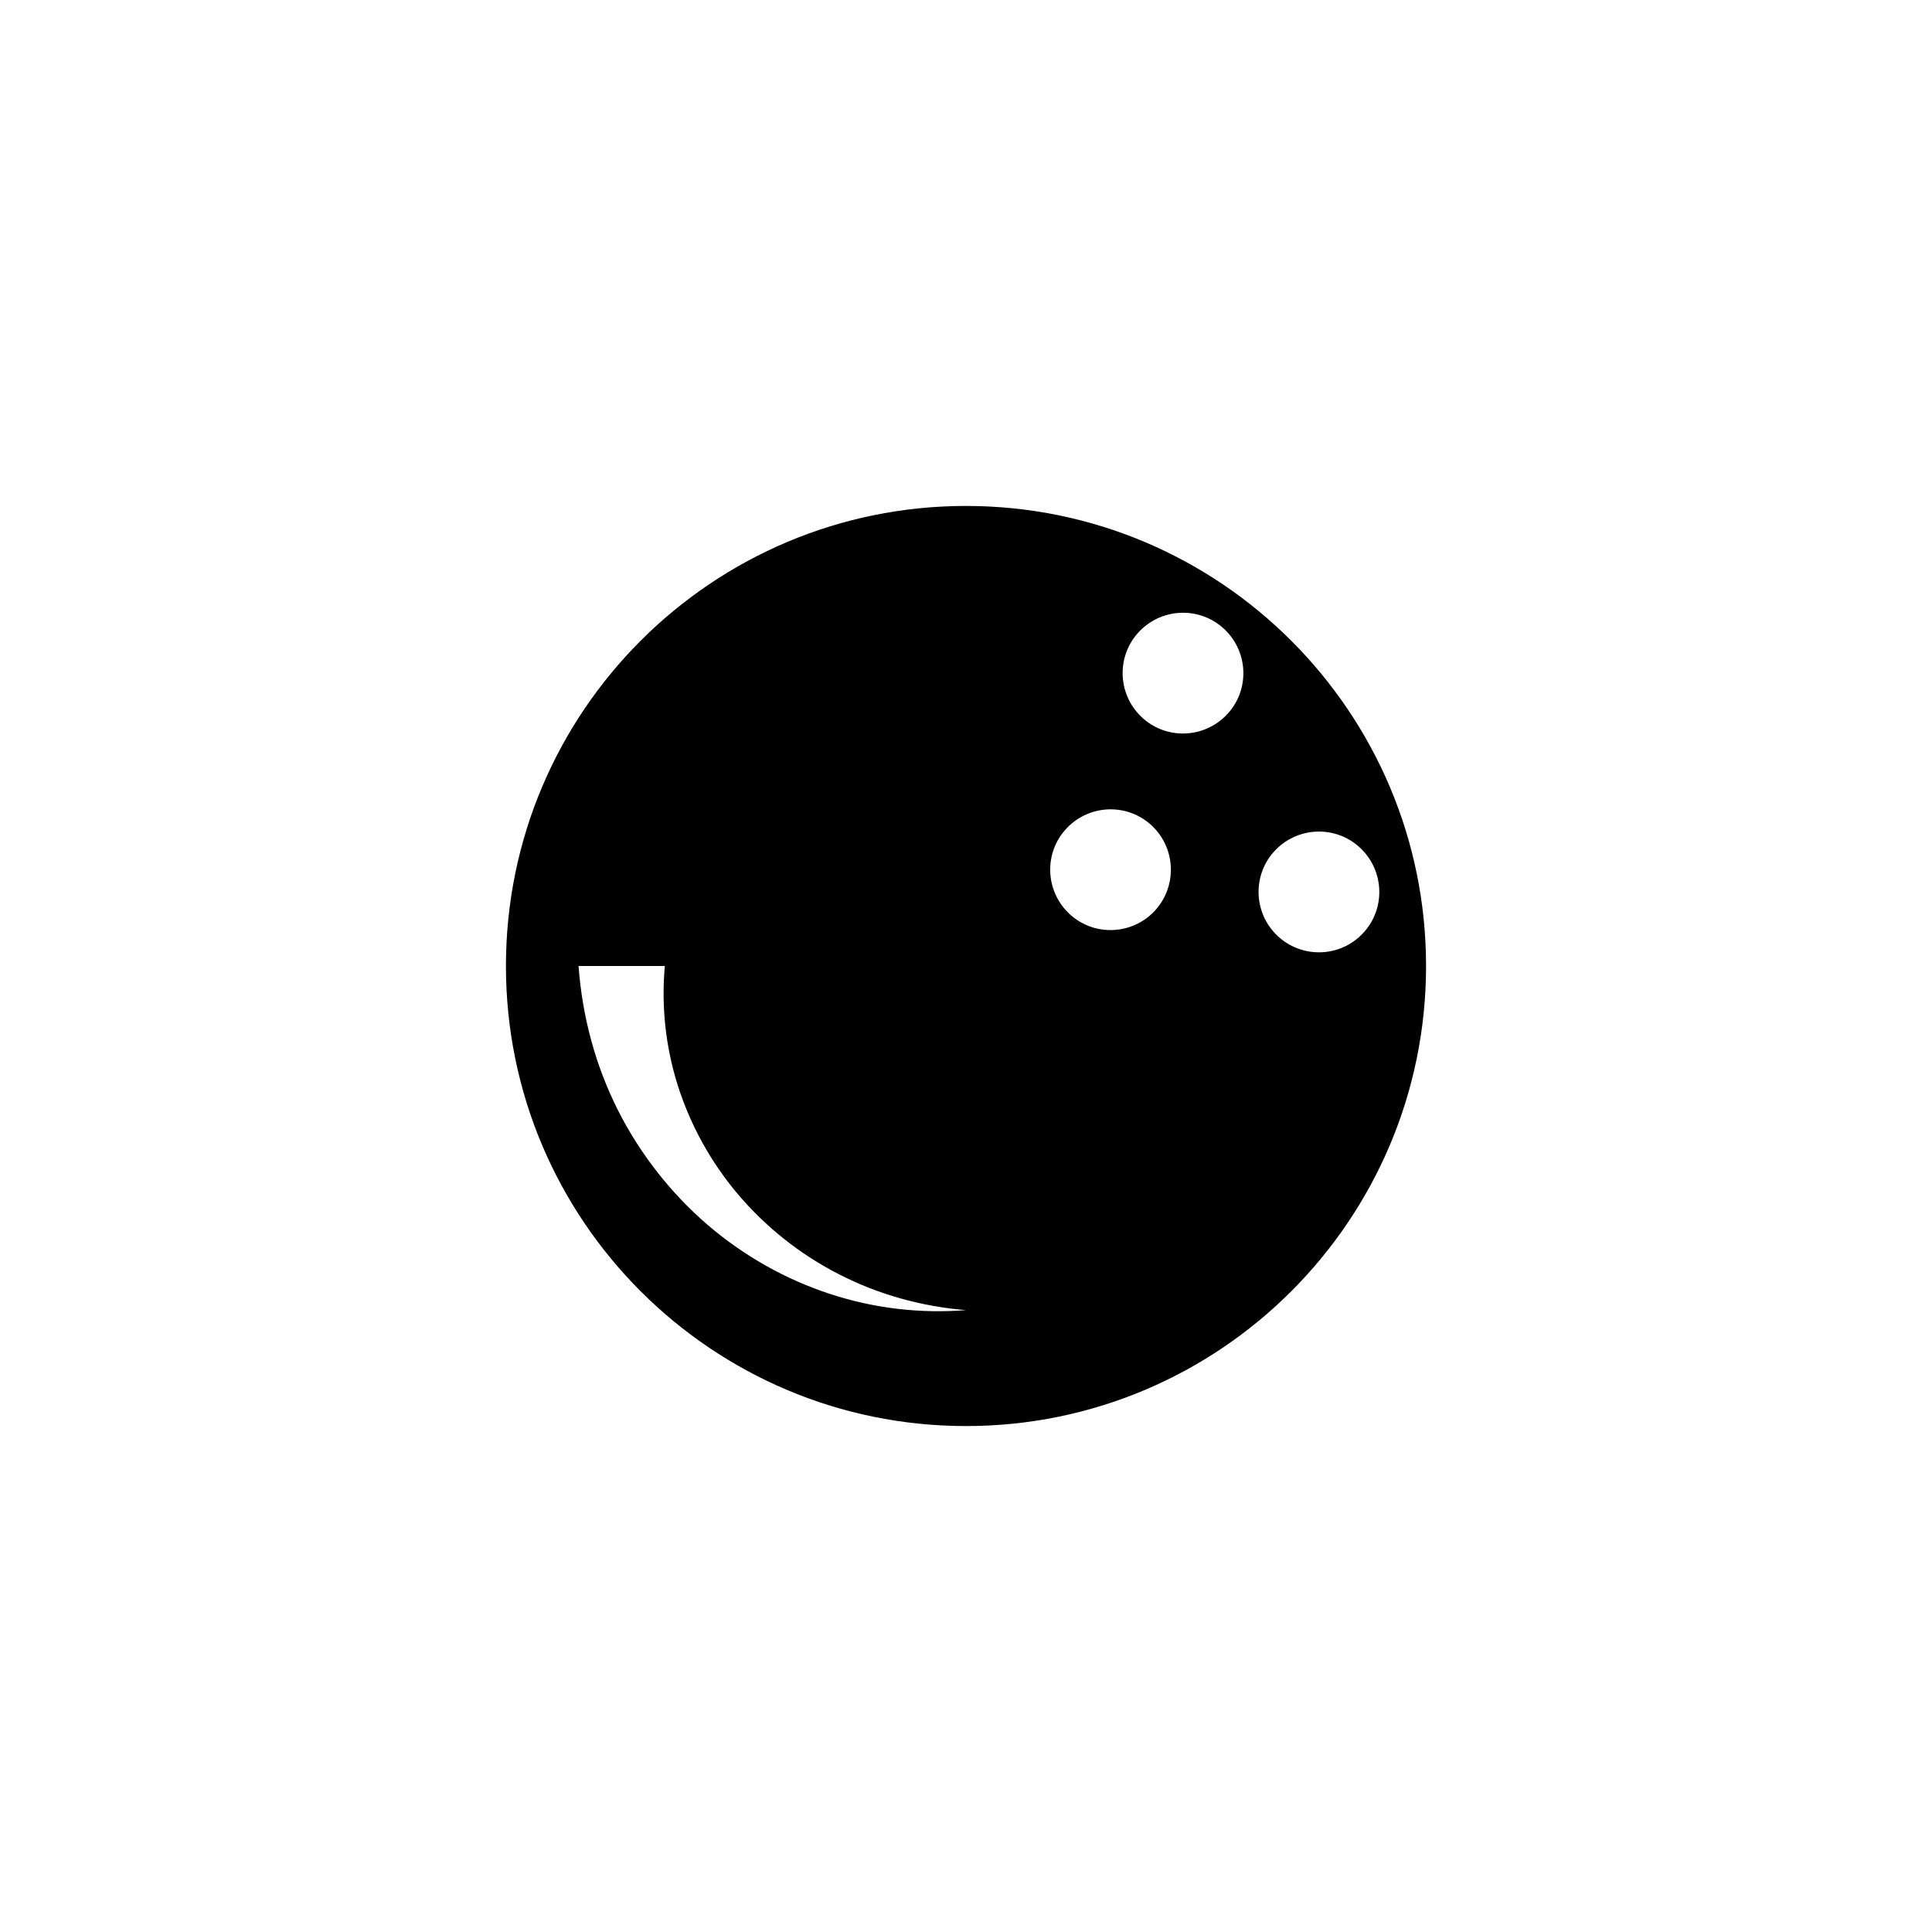 <?xml version="1.0" encoding="UTF-8"?>
<!-- Uploaded to: ICON Repo, www.iconrepo.com, Generator: ICON Repo Mixer Tools -->
<svg fill="#000000" width="800px" height="800px" version="1.1" viewBox="144 144 512 512" xmlns="http://www.w3.org/2000/svg">
 <path d="m400 278.08c-67.309 0-121.92 54.562-121.92 121.92s54.613 121.92 121.92 121.92 121.92-54.613 121.92-121.92-54.613-121.92-121.92-121.92zm-36.023 208.83c-11.738-3.828-22.871-10.078-32.547-18.391-9.621-8.312-17.785-18.641-23.68-30.328-2.922-5.844-5.34-12.043-7.055-18.438-1.762-6.398-2.871-13.047-3.375-19.75h22.871c-0.957 10.48 0.152 21.262 3.426 31.641 3.273 10.328 8.664 20.254 15.922 28.816 7.254 8.566 16.324 15.871 26.652 21.16 10.328 5.34 21.867 8.613 33.805 9.574-11.938 0.953-24.23-0.406-36.02-4.285zm85.848-101.32c-6.144 6.348-16.273 6.551-22.621 0.402-6.348-6.144-6.551-16.273-0.402-22.621 6.144-6.348 16.273-6.551 22.621-0.402 6.348 6.144 6.5 16.273 0.402 22.621zm19.195-52.094c-6.144 6.348-16.273 6.551-22.621 0.402-6.348-6.144-6.551-16.273-0.402-22.621 6.144-6.348 16.273-6.551 22.621-0.402 6.348 6.144 6.551 16.273 0.402 22.621zm13.402 58.391c-6.348-6.144-6.551-16.273-0.402-22.621 6.144-6.348 16.273-6.551 22.621-0.402 6.348 6.144 6.551 16.273 0.402 22.621-6.098 6.348-16.223 6.551-22.621 0.402z"/>
</svg>